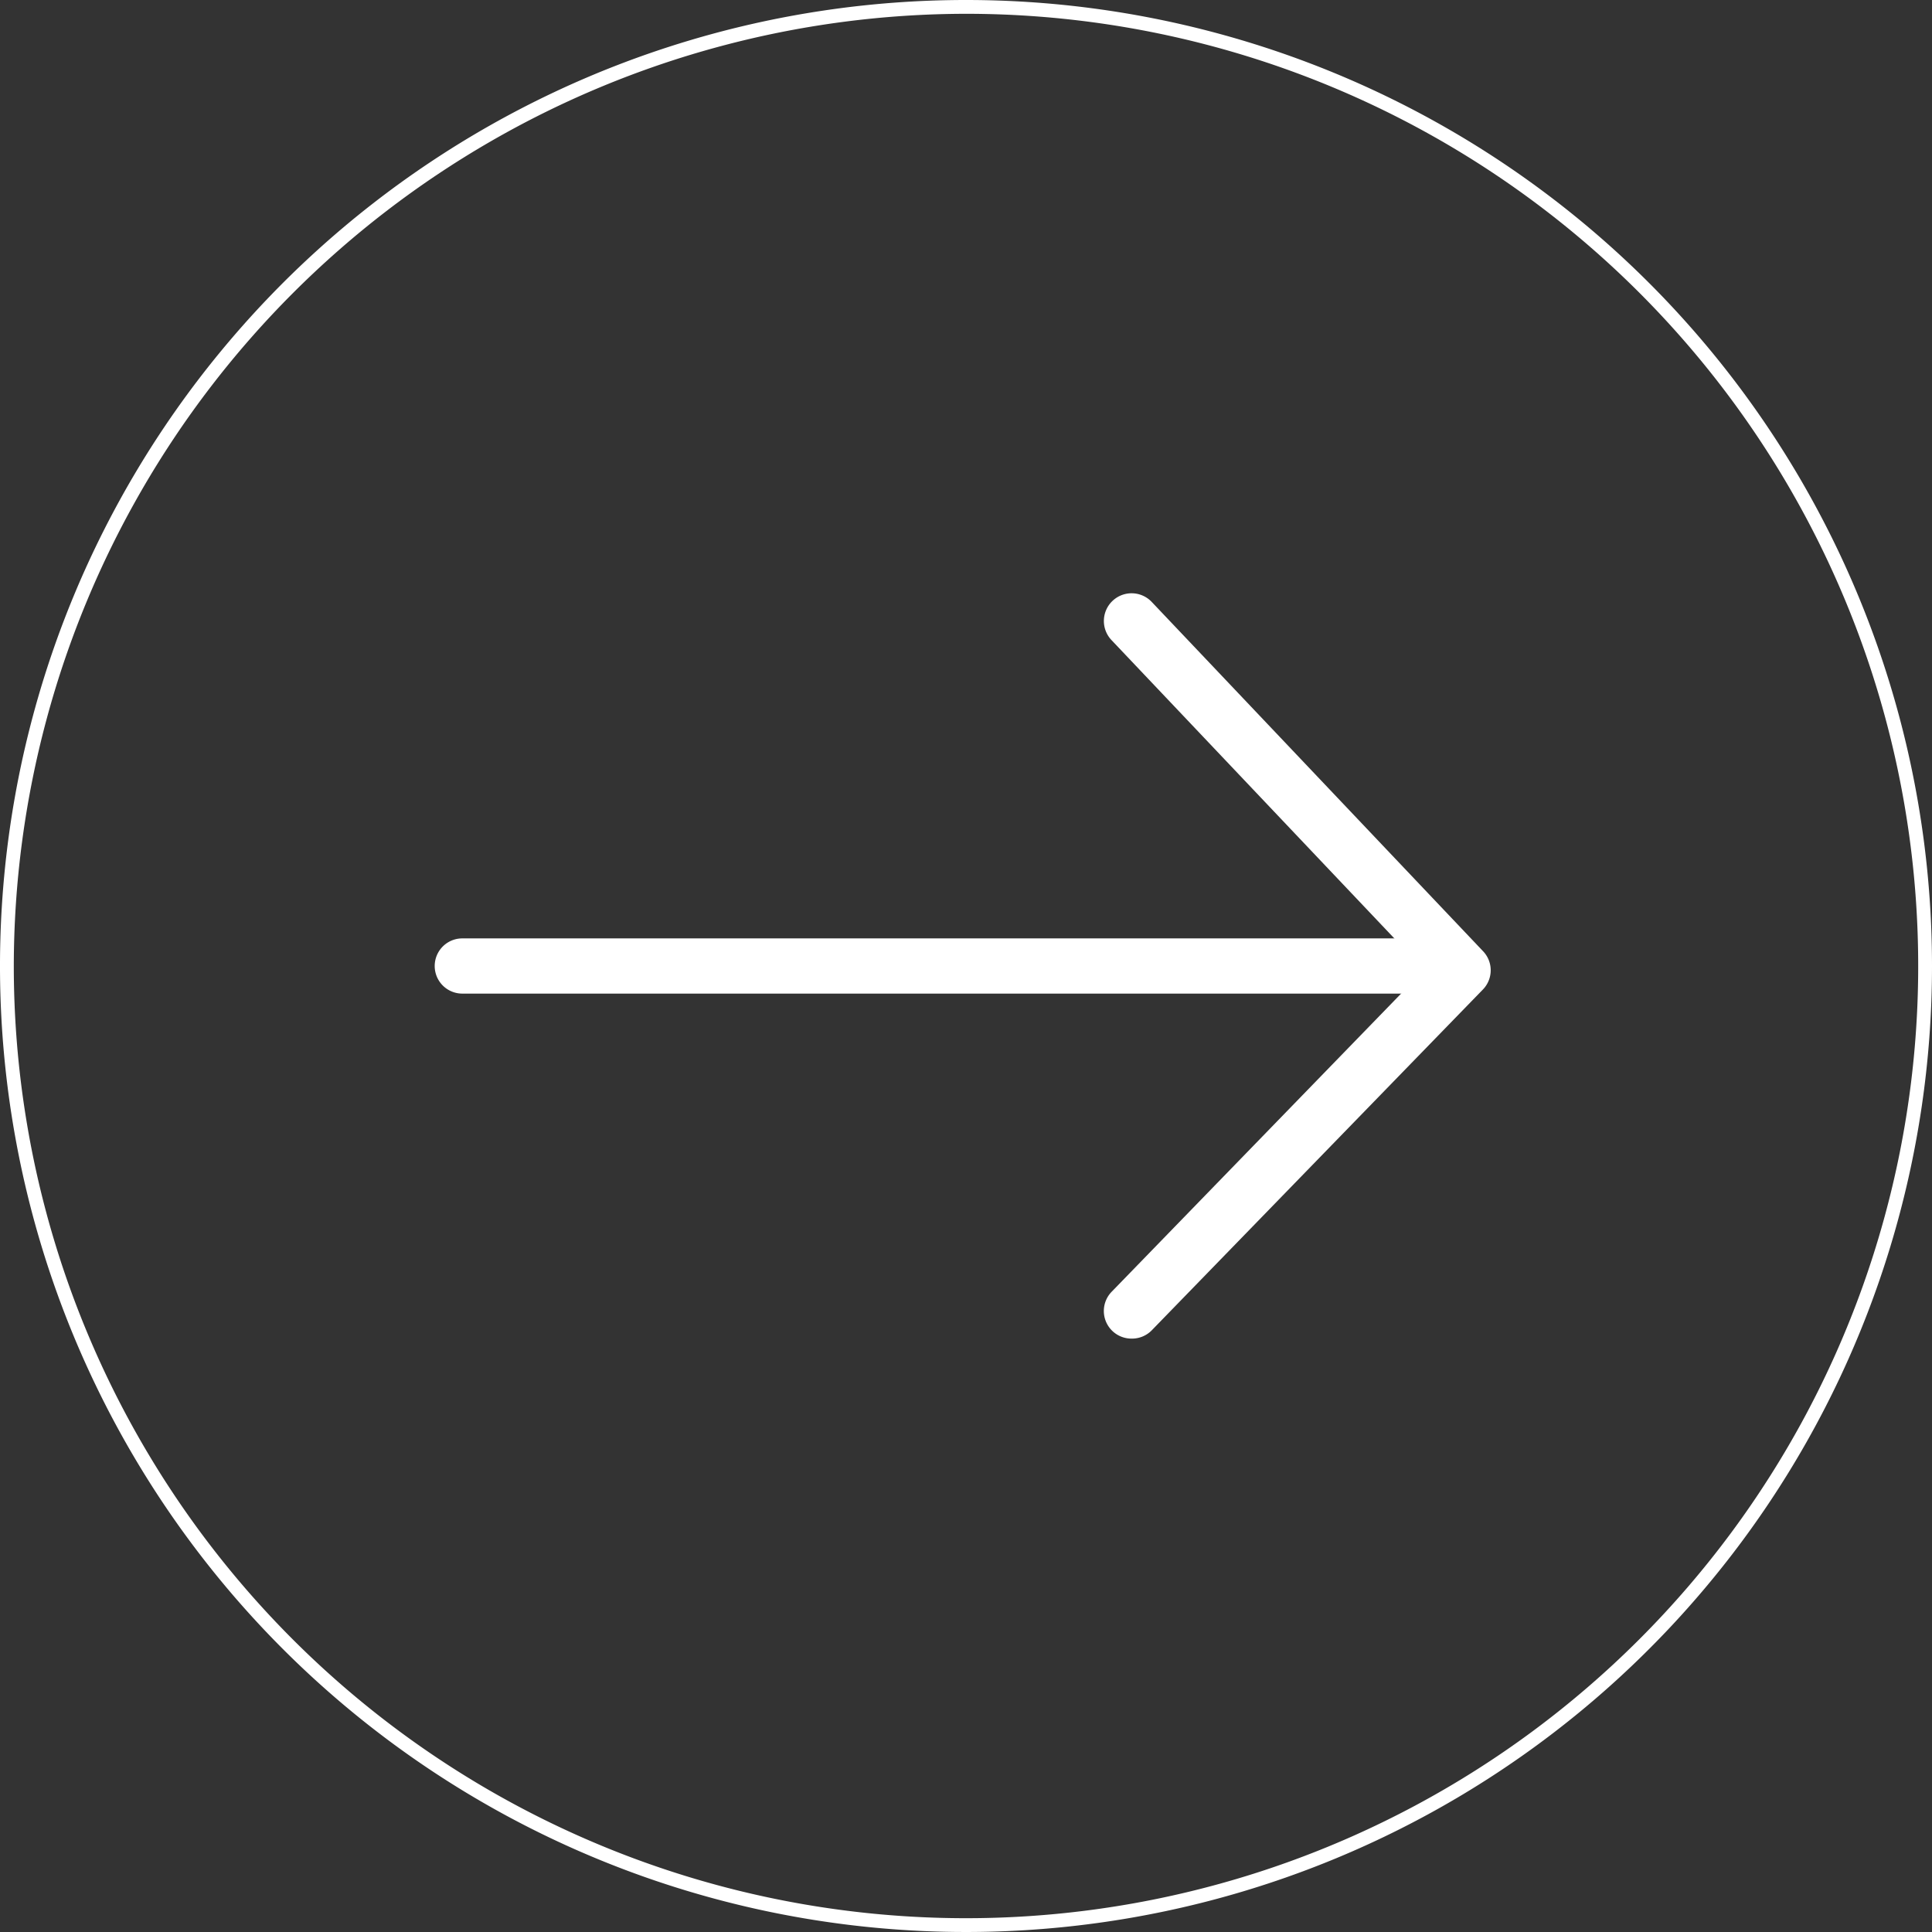 <svg xmlns="http://www.w3.org/2000/svg" width="70" height="70" viewBox="0 0 70 70"><rect x="0" y="0" width="70" height="70" fill="#333333" stroke="none"/><g id="レイヤー_2" data-name="レイヤー 2"><g id="css"><path d="M35,.5A34.5,34.5,0,1,1,.5,35,34.54,34.54,0,0,1,35,.5M35,0A35,35,0,1,0,70,35,35,35,0,0,0,35,0Z" style="fill:#fff"/><path d="M51.75,36h-35a1,1,0,0,1,0-2h35a1,1,0,0,1,0,2Z" style="fill:#fff"/><path d="M41,48.5a1,1,0,0,1-.72-1.7L51.6,35.14,40.27,23.19a1,1,0,1,1,1.46-1.38l12,12.65a1,1,0,0,1,0,1.39l-12,12.35A1,1,0,0,1,41,48.5Z" style="fill:#fff"/></g></g></svg>